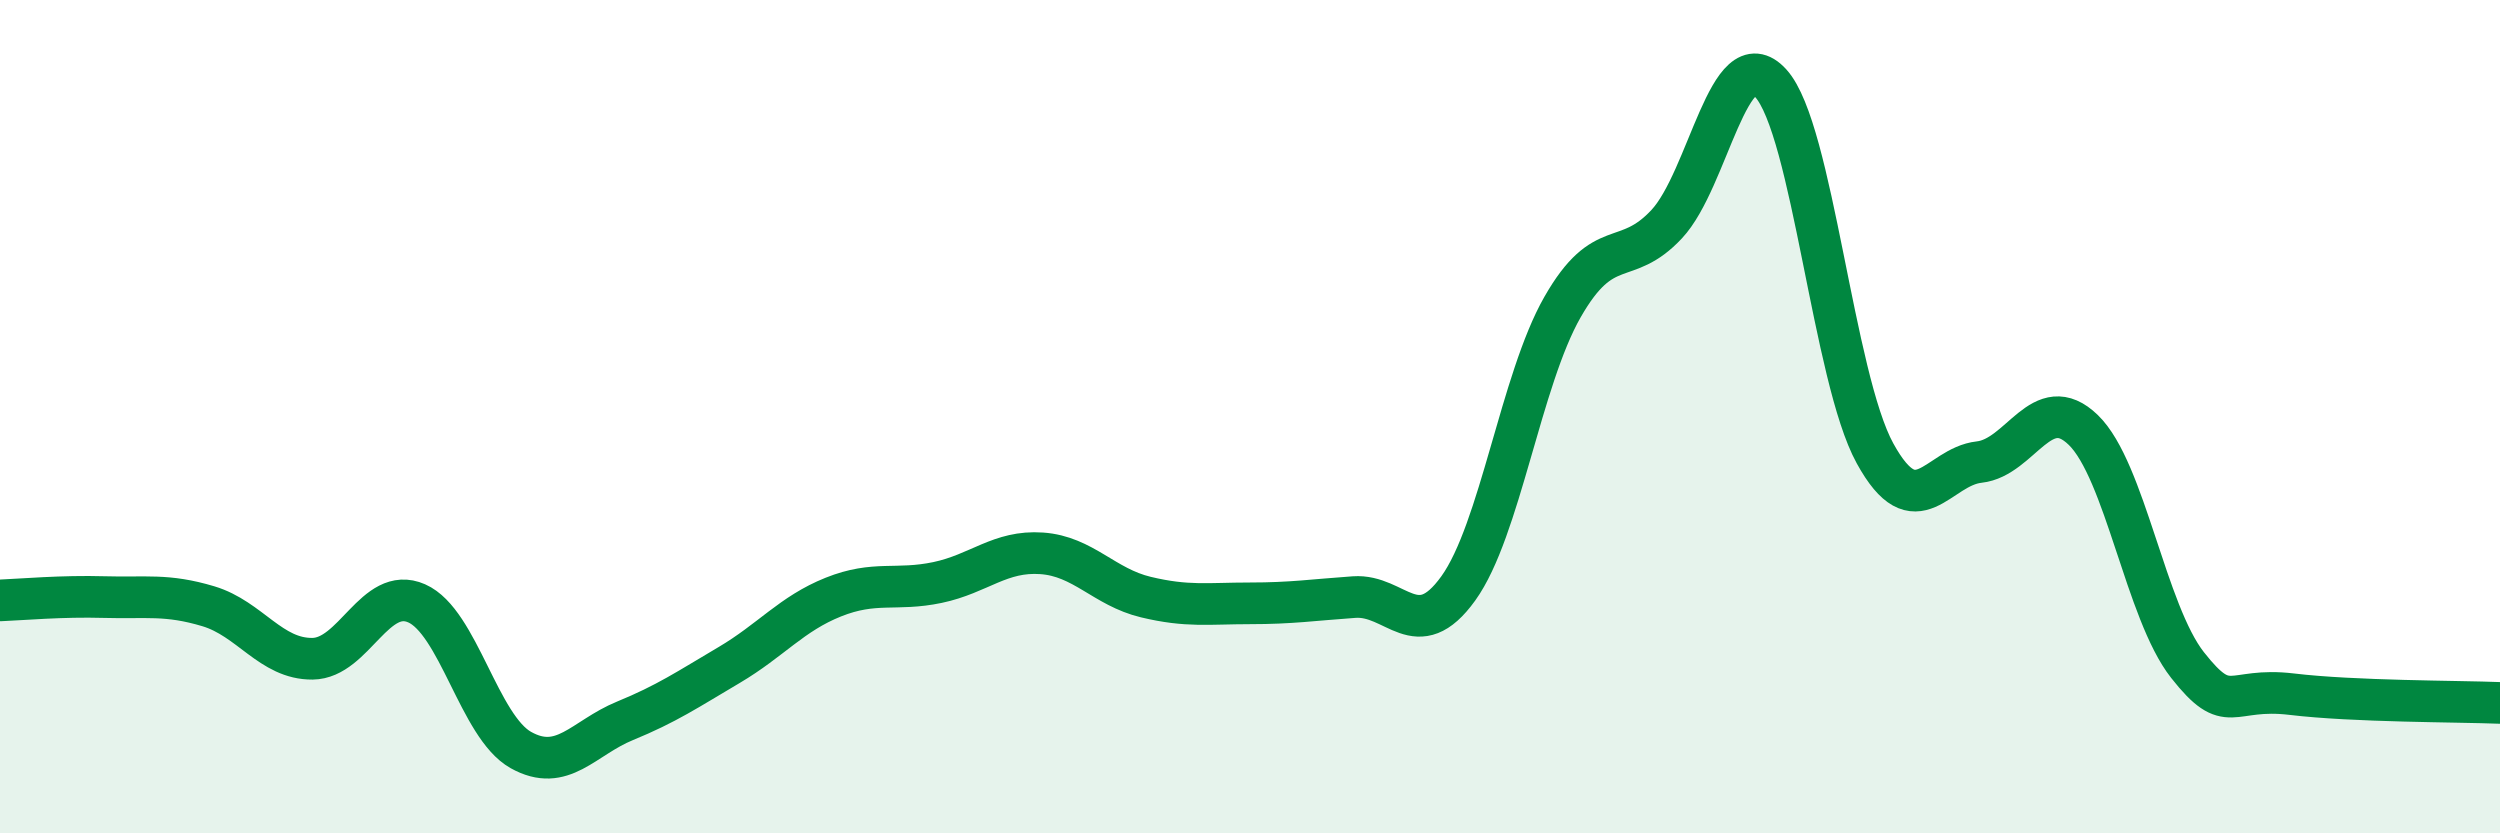 
    <svg width="60" height="20" viewBox="0 0 60 20" xmlns="http://www.w3.org/2000/svg">
      <path
        d="M 0,14.41 C 0.5,14.39 1.5,14.3 2.5,14.33 C 3.5,14.36 4,14.25 5,14.55 C 6,14.85 6.5,15.82 7.5,15.81 C 8.5,15.8 9,14.04 10,14.48 C 11,14.92 11.5,17.44 12.5,18 C 13.5,18.56 14,17.71 15,17.3 C 16,16.89 16.5,16.55 17.5,15.96 C 18.5,15.37 19,14.73 20,14.33 C 21,13.93 21.5,14.19 22.5,13.98 C 23.5,13.77 24,13.21 25,13.28 C 26,13.35 26.5,14.09 27.5,14.33 C 28.5,14.57 29,14.48 30,14.48 C 31,14.48 31.5,14.4 32.5,14.33 C 33.5,14.26 34,15.51 35,14.12 C 36,12.73 36.5,9.12 37.5,7.37 C 38.5,5.62 39,6.45 40,5.38 C 41,4.31 41.5,0.9 42.5,2 C 43.5,3.1 44,9.06 45,10.88 C 46,12.7 46.5,11.2 47.5,11.09 C 48.5,10.98 49,9.35 50,10.32 C 51,11.29 51.5,14.69 52.5,15.96 C 53.5,17.23 53.5,16.48 55,16.66 C 56.5,16.84 59,16.83 60,16.87L60 20L0 20Z"
        fill="#008740"
        opacity="0.1"
        stroke-linecap="round"
        stroke-linejoin="round"
      />
      <path
        d="M 0,14.41 C 0.5,14.39 1.5,14.3 2.5,14.33 C 3.5,14.36 4,14.25 5,14.55 C 6,14.85 6.5,15.82 7.5,15.81 C 8.5,15.8 9,14.04 10,14.48 C 11,14.92 11.5,17.44 12.5,18 C 13.5,18.56 14,17.71 15,17.3 C 16,16.89 16.5,16.55 17.5,15.96 C 18.5,15.37 19,14.73 20,14.33 C 21,13.93 21.5,14.19 22.5,13.98 C 23.5,13.77 24,13.21 25,13.28 C 26,13.35 26.5,14.09 27.5,14.33 C 28.5,14.57 29,14.48 30,14.48 C 31,14.48 31.5,14.4 32.5,14.33 C 33.5,14.26 34,15.51 35,14.12 C 36,12.73 36.5,9.12 37.5,7.37 C 38.5,5.62 39,6.45 40,5.38 C 41,4.31 41.5,0.9 42.5,2 C 43.5,3.1 44,9.06 45,10.88 C 46,12.7 46.5,11.2 47.5,11.09 C 48.5,10.98 49,9.35 50,10.32 C 51,11.29 51.5,14.69 52.5,15.96 C 53.5,17.23 53.5,16.48 55,16.66 C 56.5,16.84 59,16.83 60,16.87"
        stroke="#008740"
        stroke-width="1"
        fill="none"
        stroke-linecap="round"
        stroke-linejoin="round"
      />
    </svg>
  